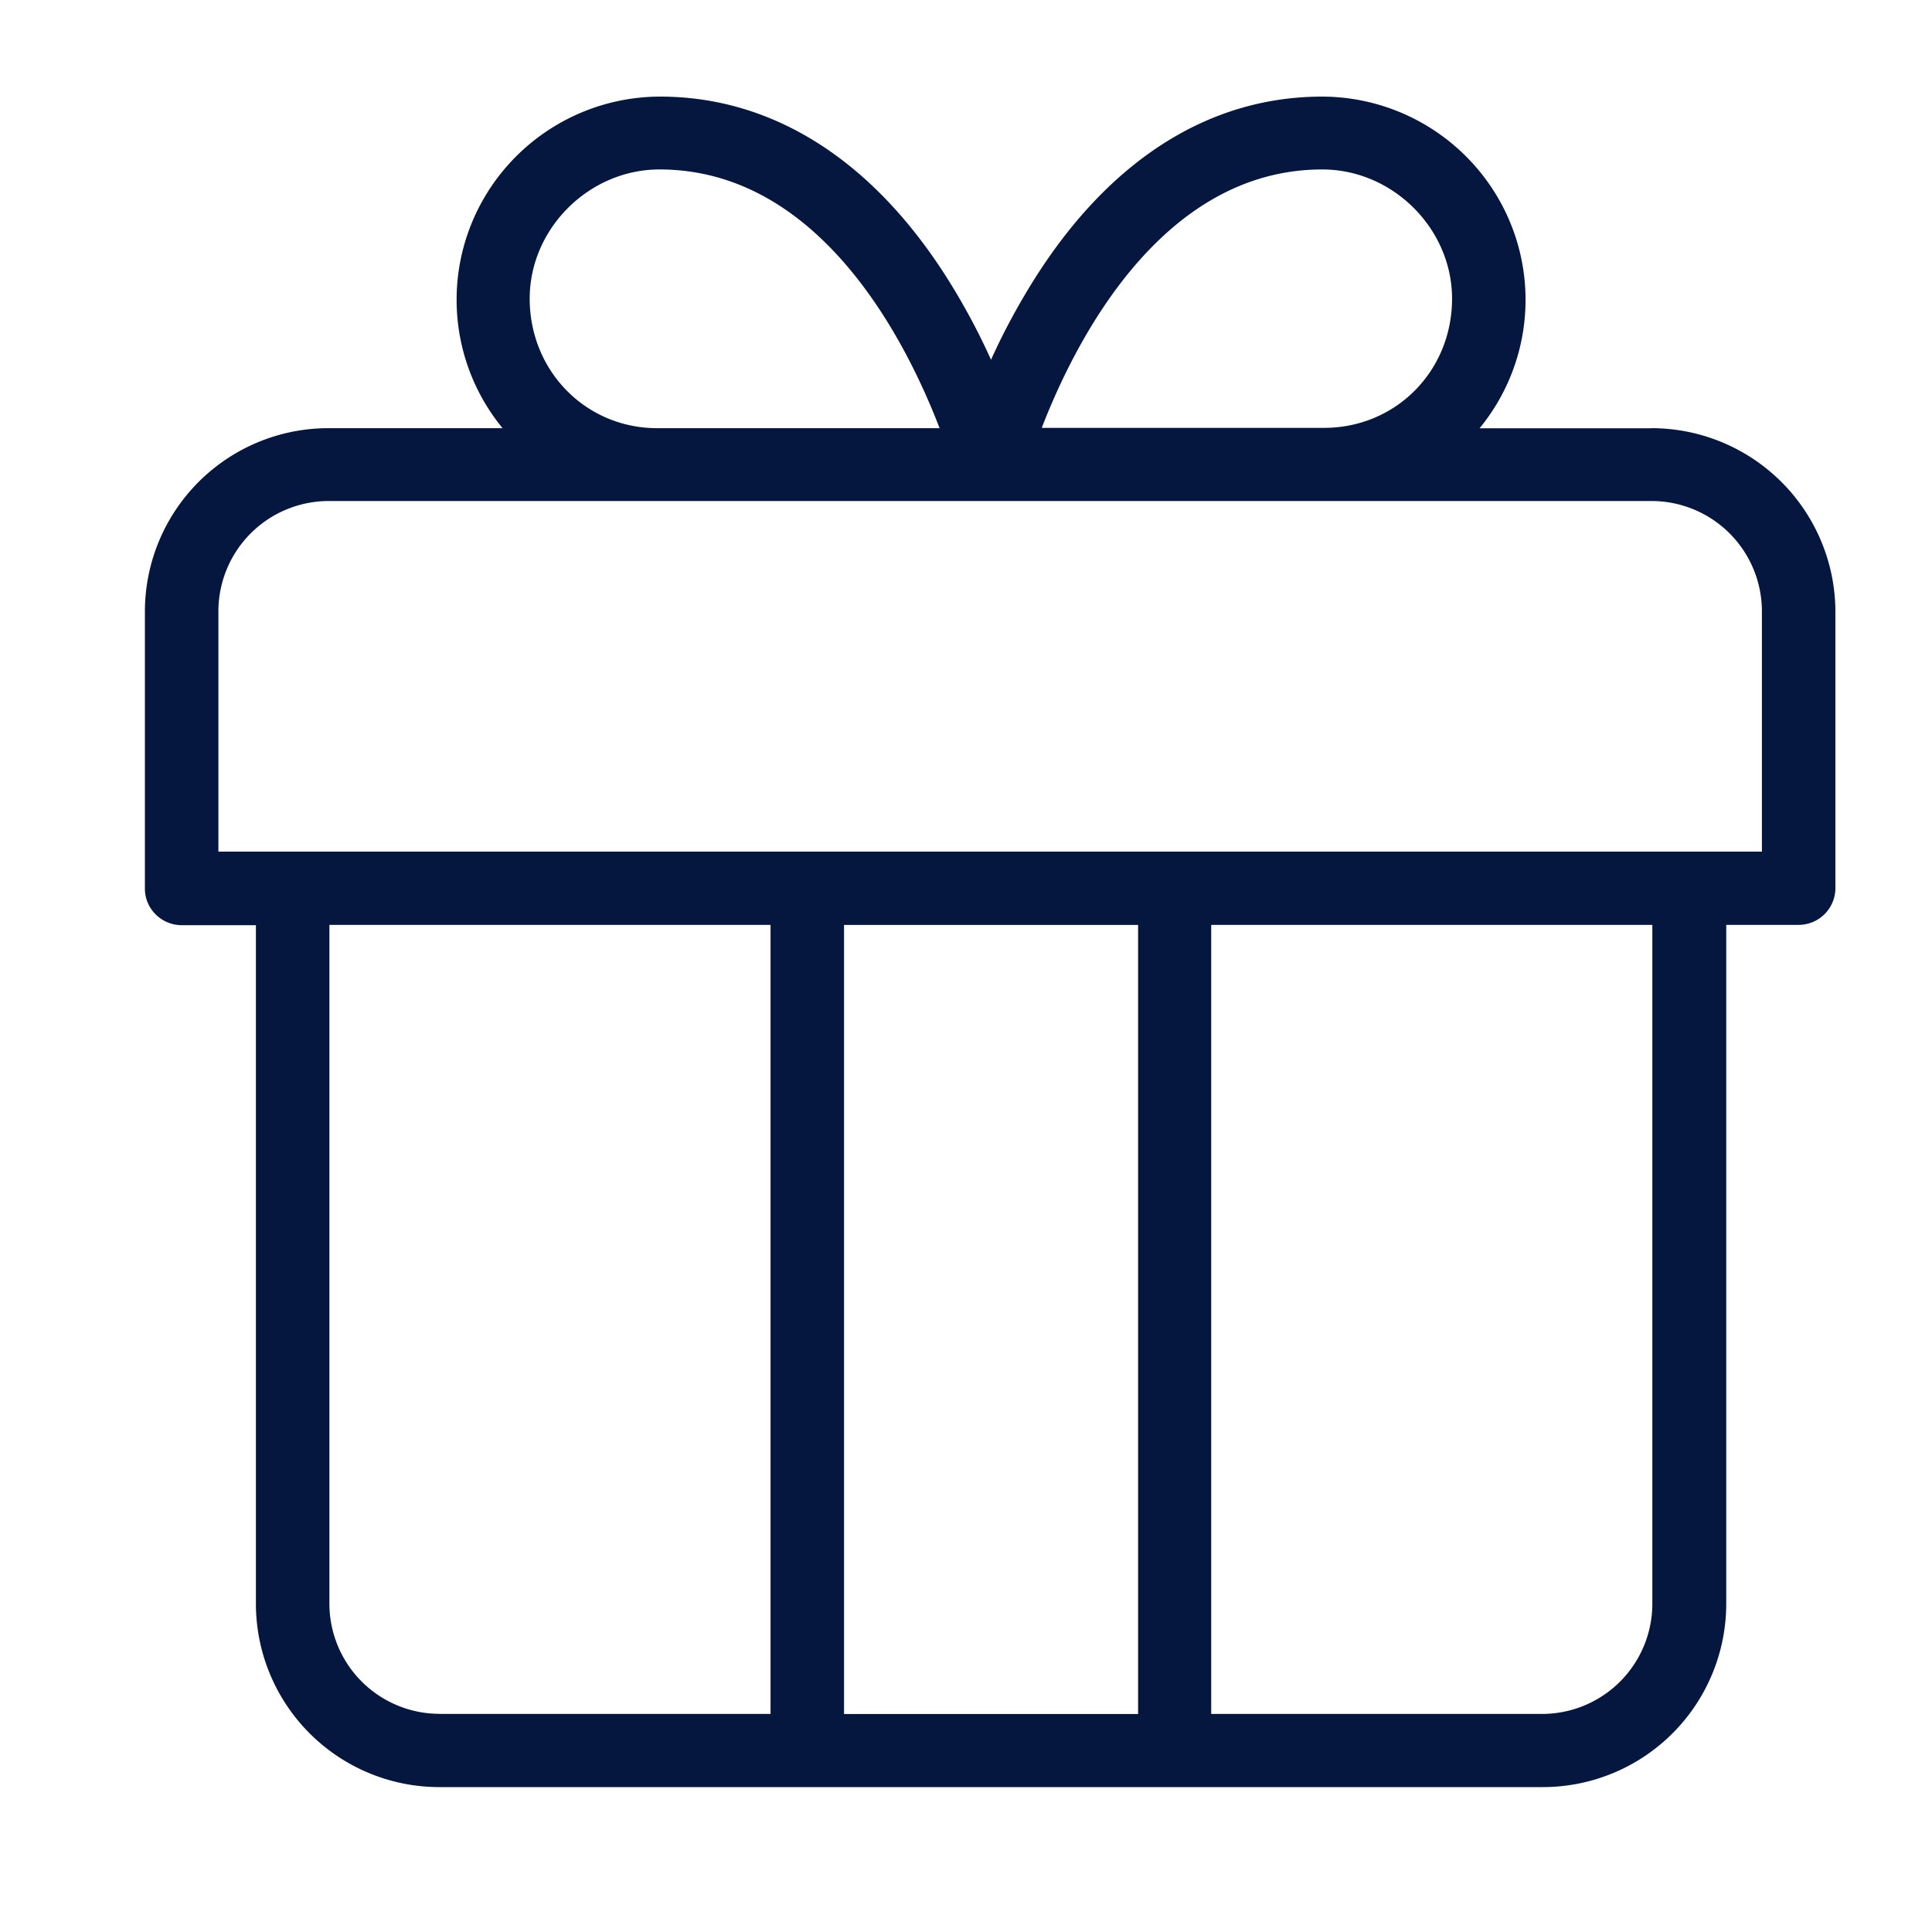 <svg width="24" height="24" fill="none" xmlns="http://www.w3.org/2000/svg"><path d="M20.512 5.32H18.38a2.515 2.515 0 00.328-2.674A2.535 2.535 0 0016.426 1.2c-1.407 0-2.644.787-3.58 2.273-.2.32-.38.652-.535.996a8.312 8.312 0 00-.534-.996C10.841 1.987 9.6 1.2 8.197 1.2a2.535 2.535 0 00-2.282 1.446c-.417.88-.29 1.92.328 2.673h-2.16A2.279 2.279 0 001.8 7.592v3.447c0 .25.205.453.457.454h.922v8.434A2.279 2.279 0 005.462 22.2h13.699a2.279 2.279 0 002.283-2.273v-8.438h.9a.457.457 0 00.456-.455V7.588a2.285 2.285 0 00-2.288-2.269zm-4.086-3.215c.876 0 1.612.736 1.612 1.605 0 .9-.7 1.605-1.59 1.605h-3.507c.407-1.055 1.48-3.21 3.485-3.21zM6.58 3.71c0-.873.74-1.605 1.612-1.605 2.004 0 3.073 2.155 3.48 3.214H8.164c-.886 0-1.584-.71-1.584-1.61zM5.462 21.29a1.37 1.37 0 01-1.37-1.363v-8.438h5.48v9.802h-4.11zm5.023 0v-9.8h3.653v9.802h-3.653zm10.041-1.363a1.37 1.37 0 01-1.37 1.364h-4.11v-9.802h5.48v8.438zm1.356-9.348H2.713V7.588a1.371 1.371 0 011.37-1.364h16.434a1.371 1.371 0 011.37 1.364v2.991h-.005z" fill="#05173F"/></svg>